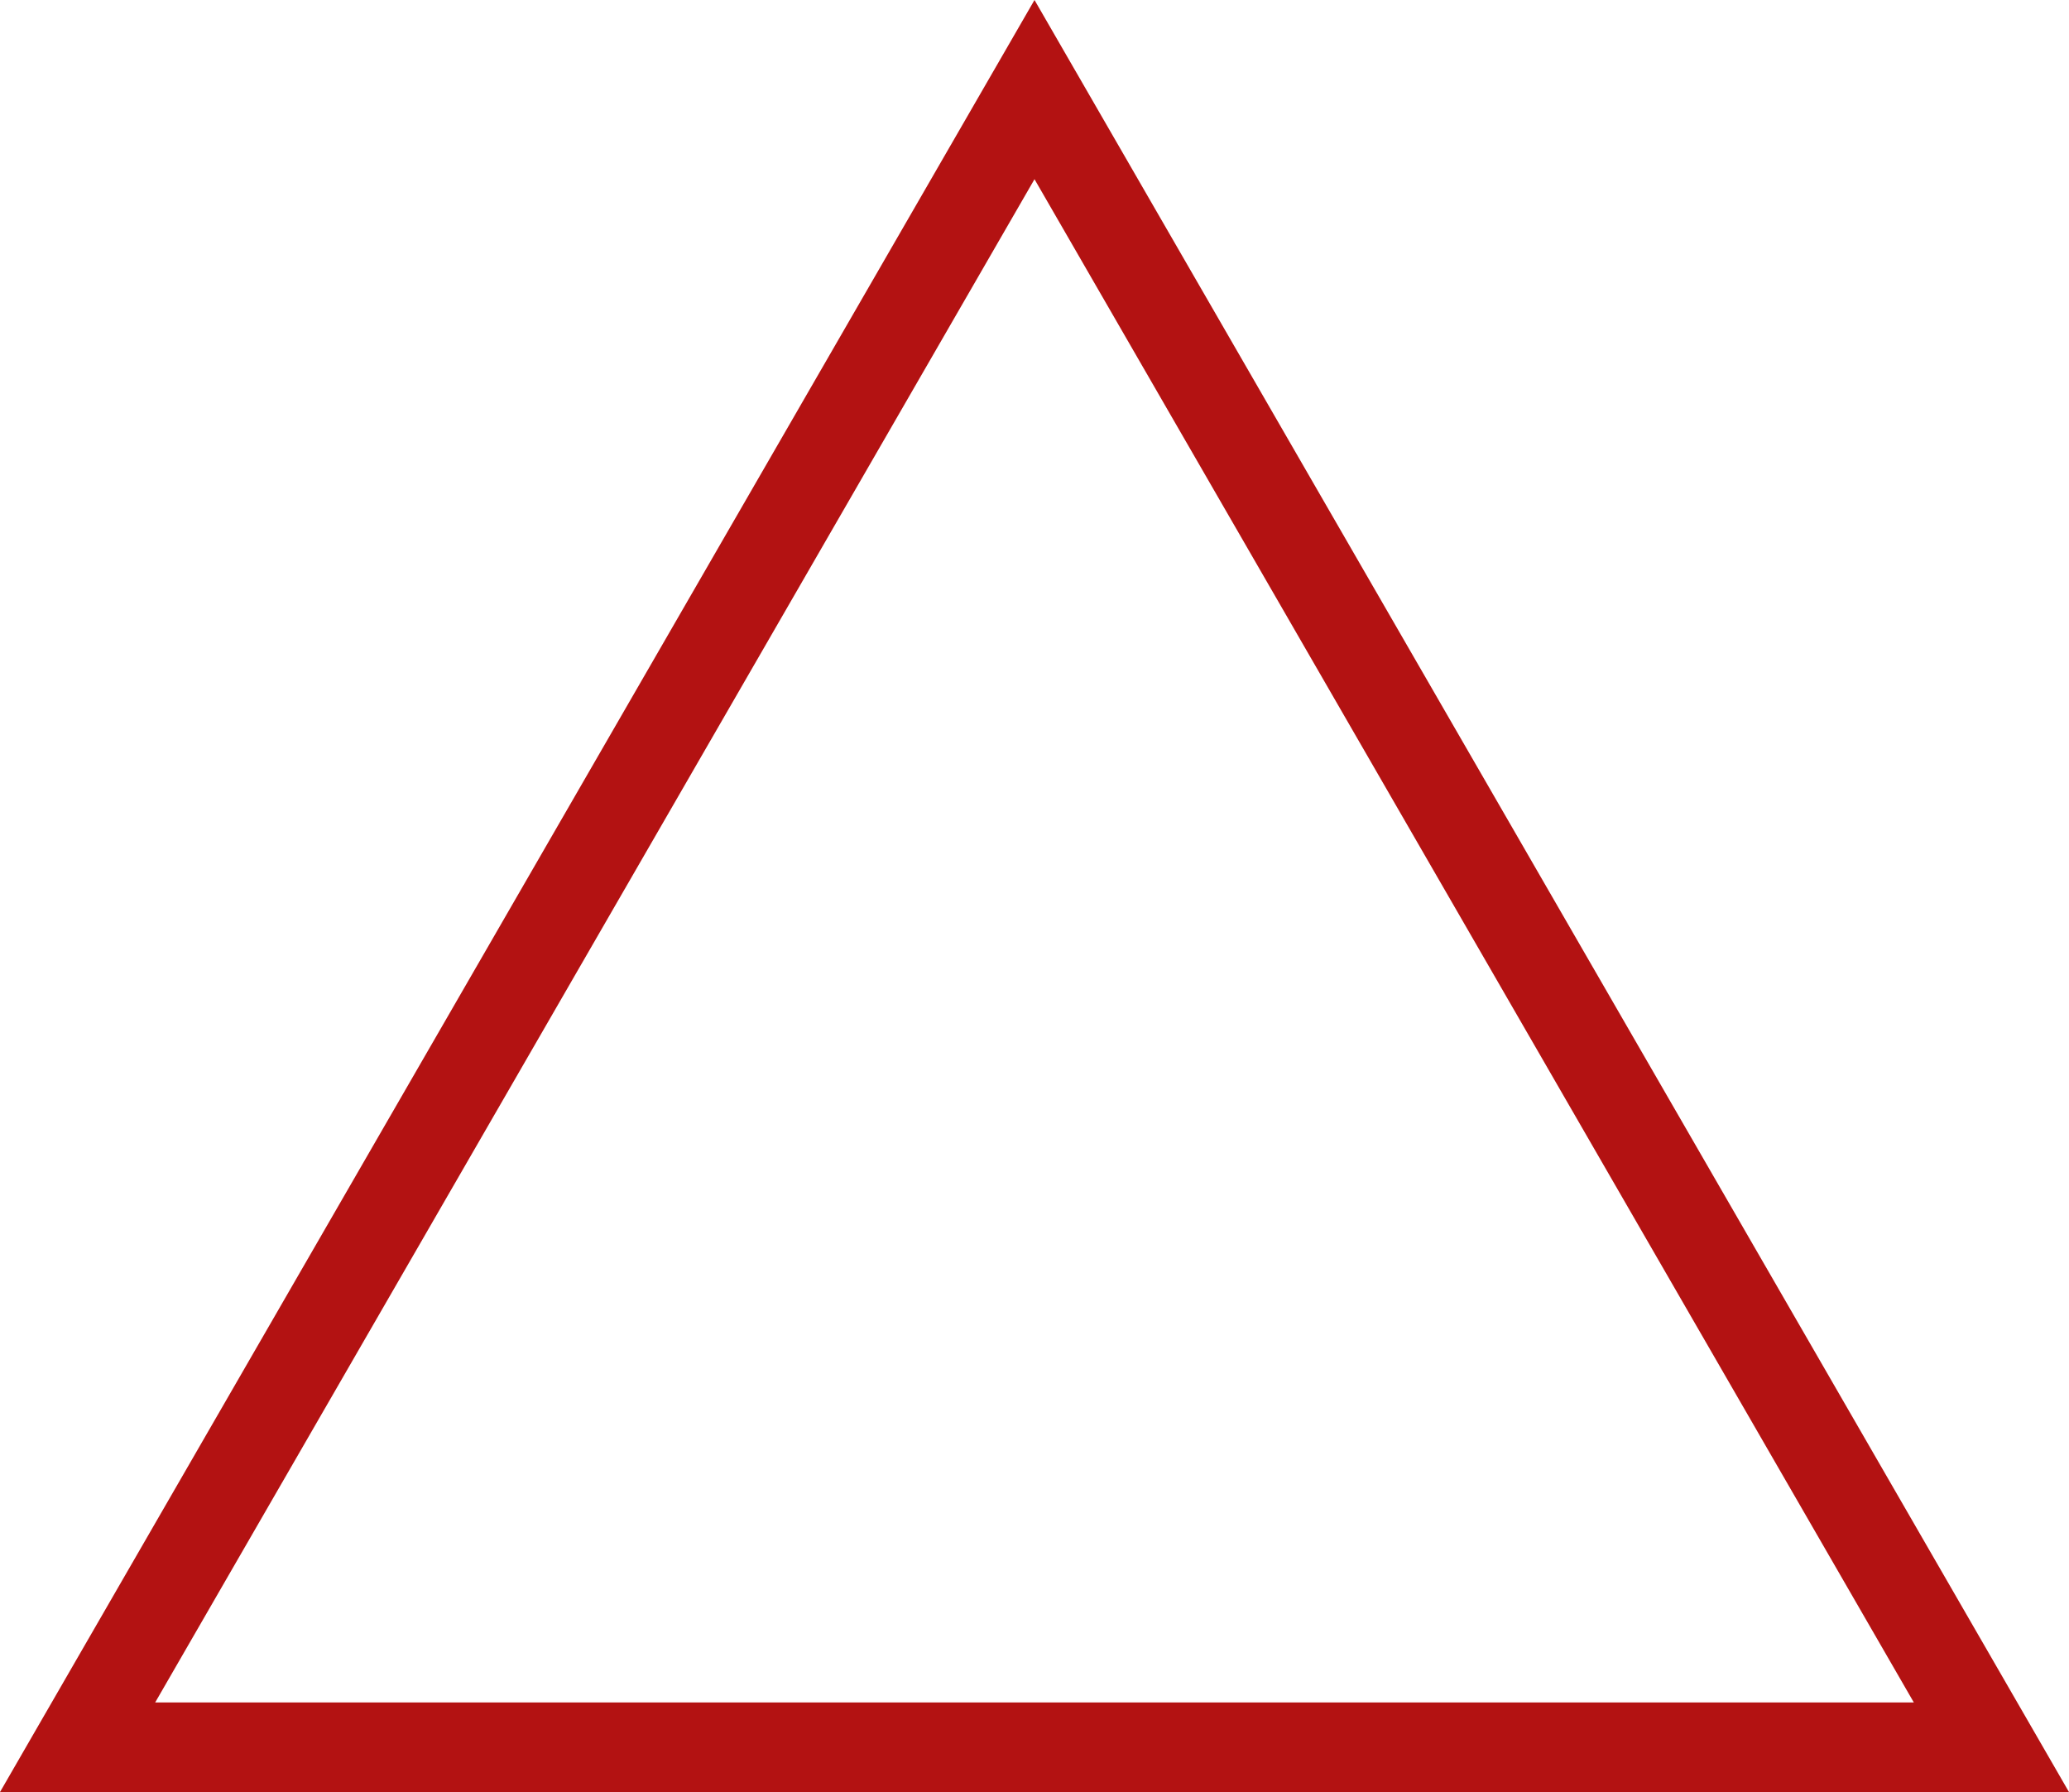 <svg xmlns="http://www.w3.org/2000/svg" viewBox="0 0 230.94 200"><defs><style>.cls-1{fill:#b31212;}</style></defs><g id="Lager_2" data-name="Lager 2"><g id="Lager_1-2" data-name="Lager 1"><path class="cls-1" d="M115.47,20l98.15,170H17.32L115.47,20m0-20L0,200H230.94L115.47,0Z"/></g></g></svg>